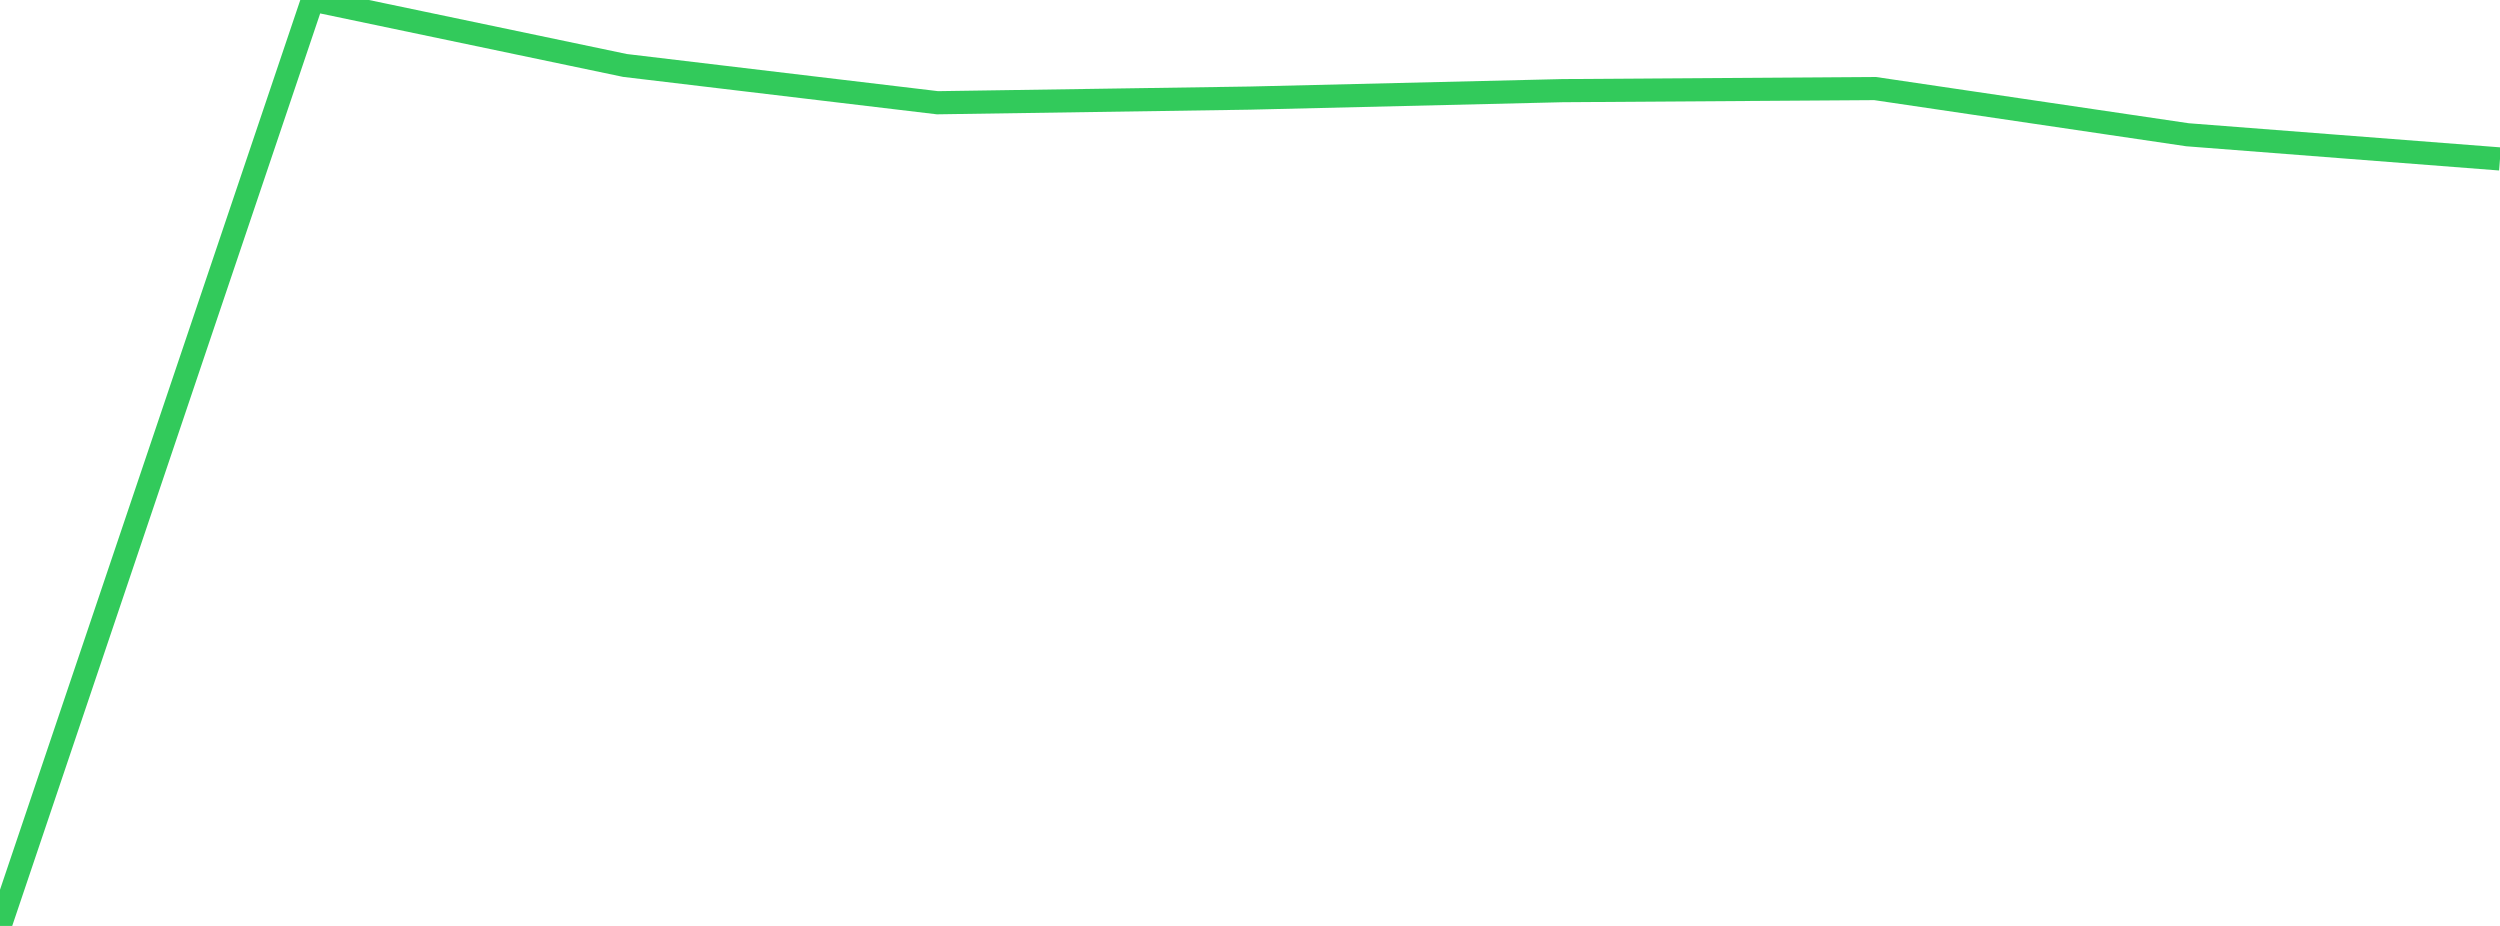 <?xml version="1.0" standalone="no"?>
<!DOCTYPE svg PUBLIC "-//W3C//DTD SVG 1.1//EN" "http://www.w3.org/Graphics/SVG/1.1/DTD/svg11.dtd">

<svg width="135" height="50" viewBox="0 0 135 50" preserveAspectRatio="none" 
  xmlns="http://www.w3.org/2000/svg"
  xmlns:xlink="http://www.w3.org/1999/xlink">


<polyline points="0.0, 50.0 16.875, 0.0 33.75, 3.535 50.625, 5.548 67.5, 5.297 84.375, 4.895 101.25, 4.782 118.125, 7.277 135.0, 8.583" fill="none" stroke="#32ca5b" stroke-width="1.25"/>

</svg>